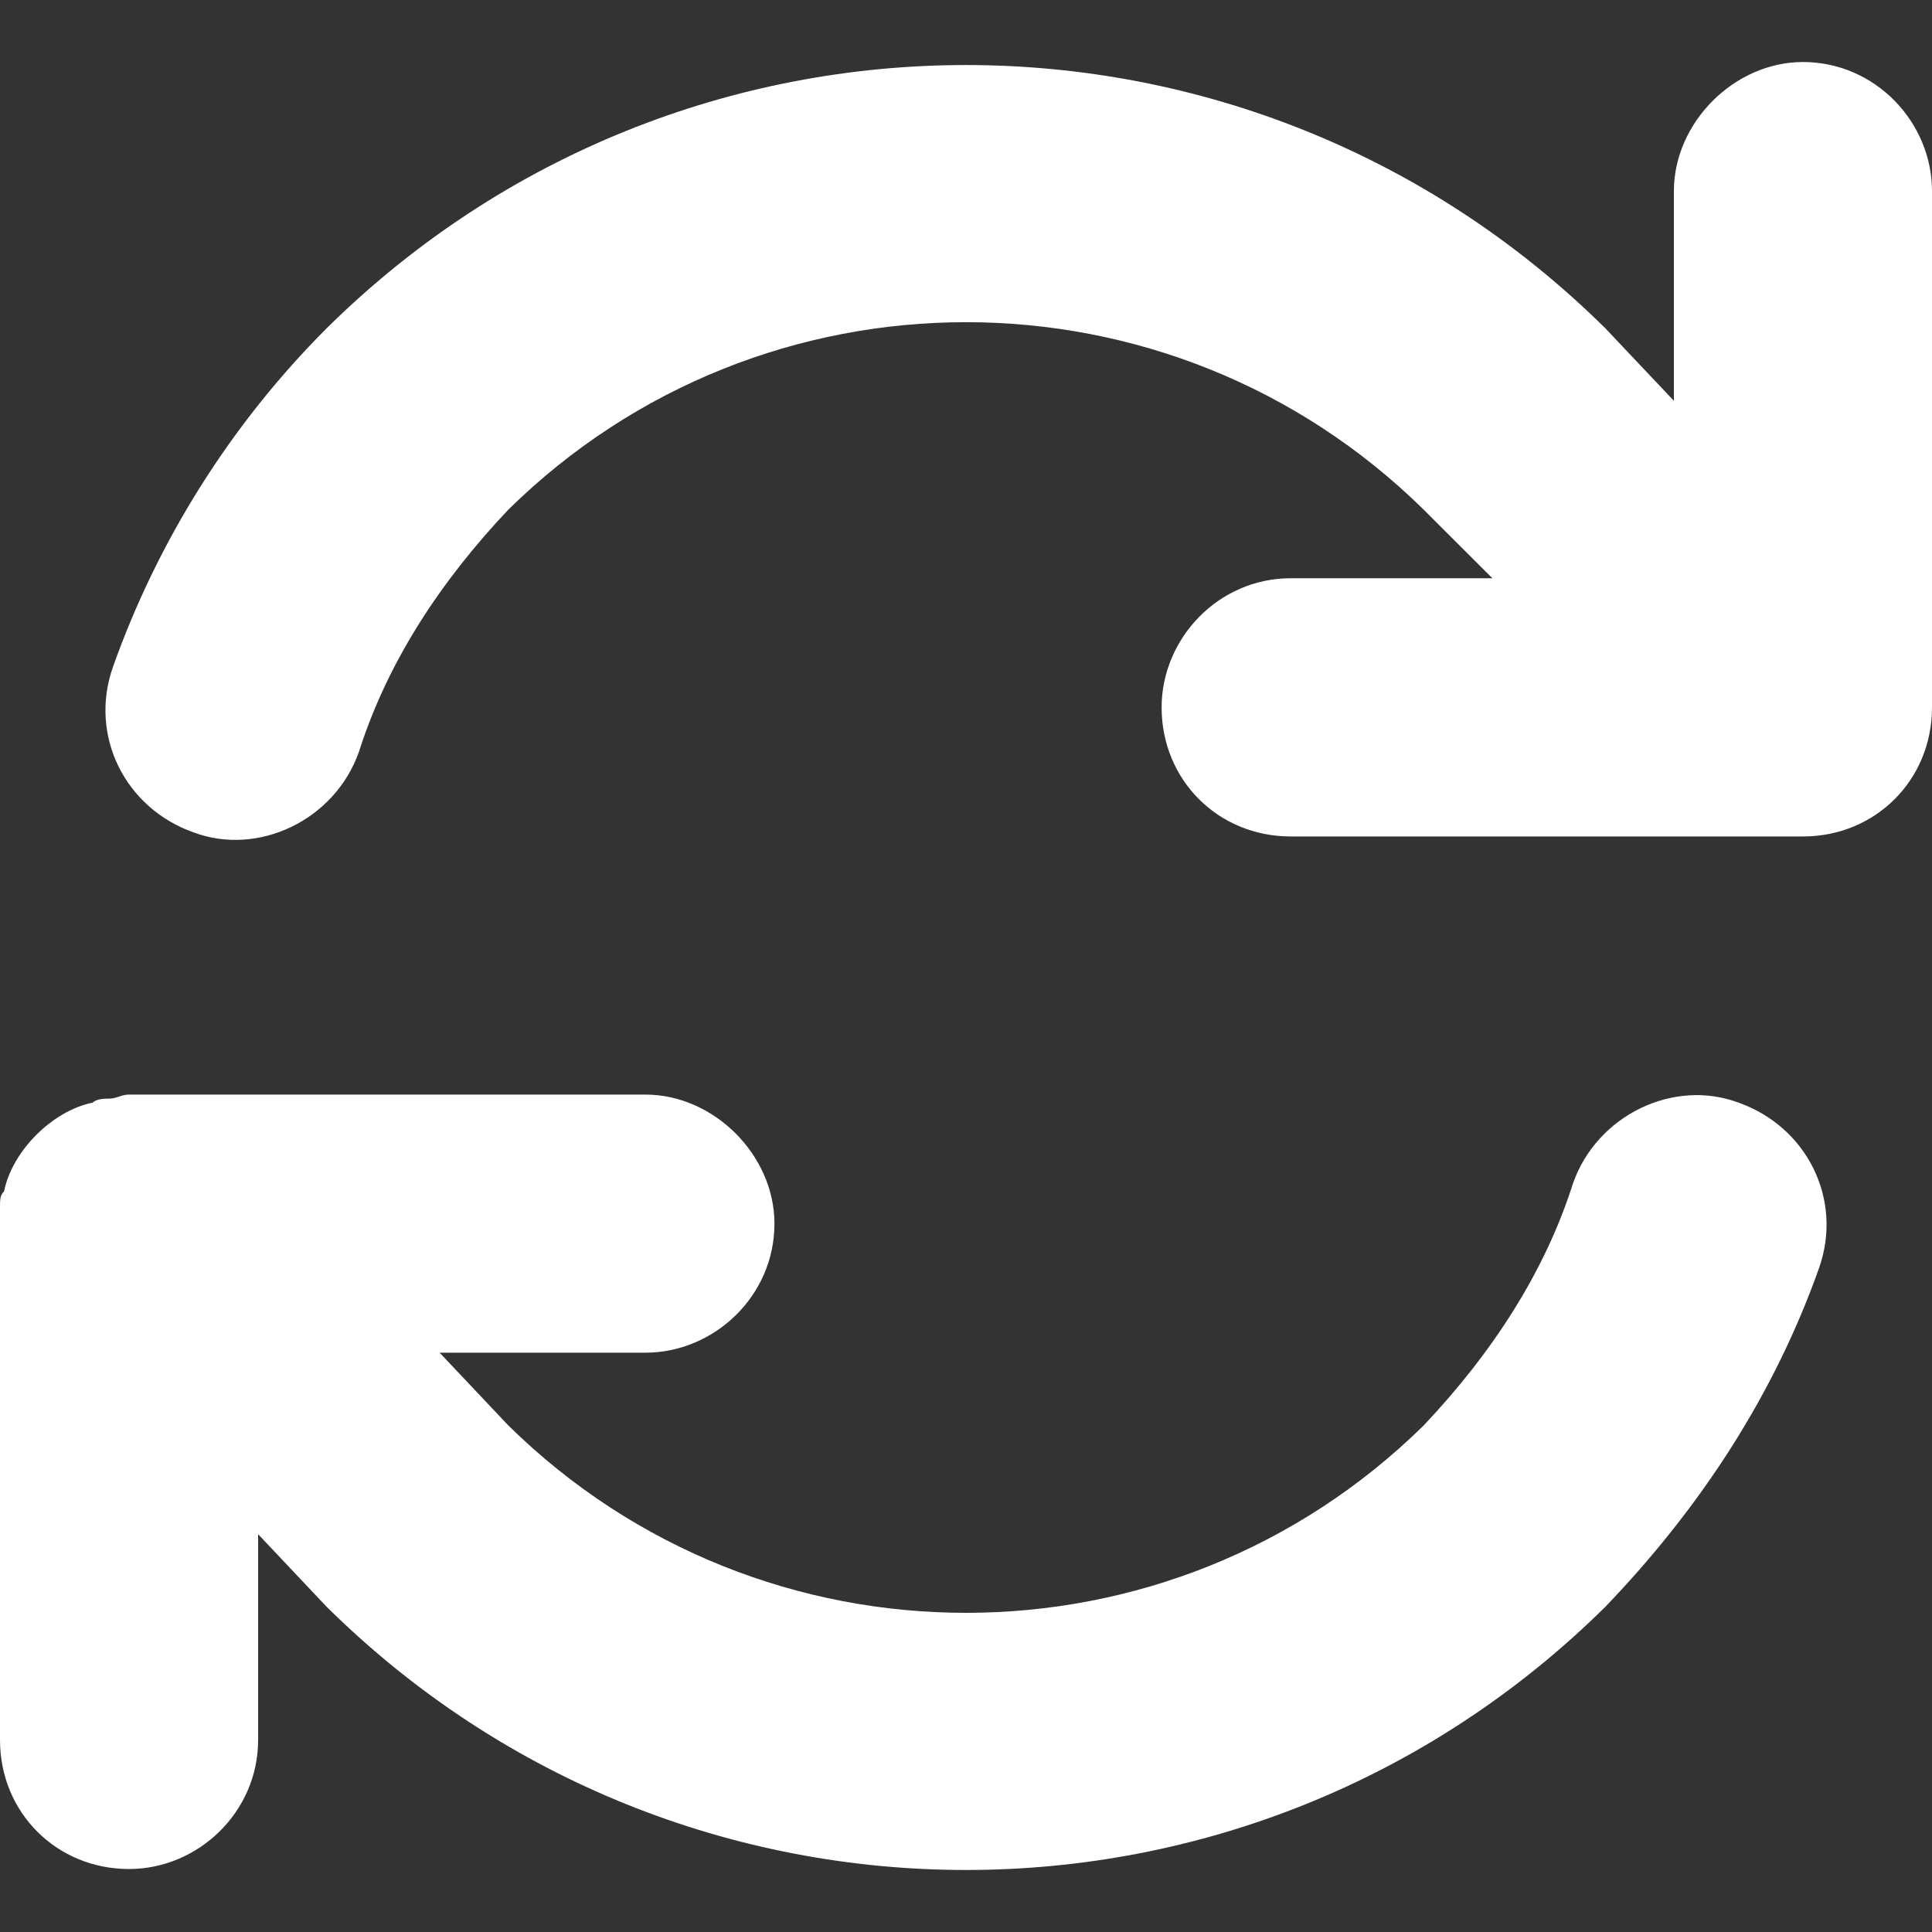 <svg width="20" height="20" viewBox="0 0 20 20" fill="none" xmlns="http://www.w3.org/2000/svg">
<rect x="0" y="0" width="20" height="20" fill="#333333" stroke="none"/>
<path d="M3.716 7.782C3.466 8.492 2.672 8.867 2.004 8.617C1.294 8.366 0.919 7.615 1.169 6.905C1.628 5.611 2.38 4.4 3.382 3.398C7.056 -0.235 12.944 -0.235 16.618 3.398L17.328 4.149V1.978C17.328 1.268 17.954 0.642 18.664 0.642C19.415 0.642 20 1.268 20 1.978V7.323C20 8.074 19.415 8.659 18.664 8.659H13.361C12.61 8.659 12.025 8.074 12.025 7.323C12.025 6.613 12.61 5.986 13.361 5.986H15.449L14.739 5.277C12.109 2.688 7.891 2.688 5.261 5.277C4.551 6.028 4.008 6.863 3.716 7.782ZM0.96 11.414C1.002 11.373 1.086 11.373 1.127 11.373C1.211 11.373 1.253 11.331 1.336 11.331H6.681C7.39 11.331 8.017 11.957 8.017 12.667C8.017 13.419 7.39 14.003 6.681 14.003H4.551L5.261 14.755C7.891 17.343 12.109 17.343 14.739 14.755C15.449 14.003 15.992 13.168 16.284 12.249C16.534 11.54 17.328 11.164 17.996 11.414C18.706 11.665 19.081 12.416 18.831 13.126C18.372 14.421 17.62 15.59 16.618 16.634C12.944 20.266 7.056 20.266 3.382 16.634L2.672 15.882V18.012C2.672 18.763 2.046 19.348 1.336 19.348C0.585 19.348 0 18.763 0 18.012V12.709C0 12.625 0 12.542 0 12.5C0 12.416 0 12.375 0.042 12.333C0.084 12.124 0.209 11.915 0.376 11.748C0.543 11.581 0.752 11.456 0.96 11.414Z" fill="white"/>
</svg>
